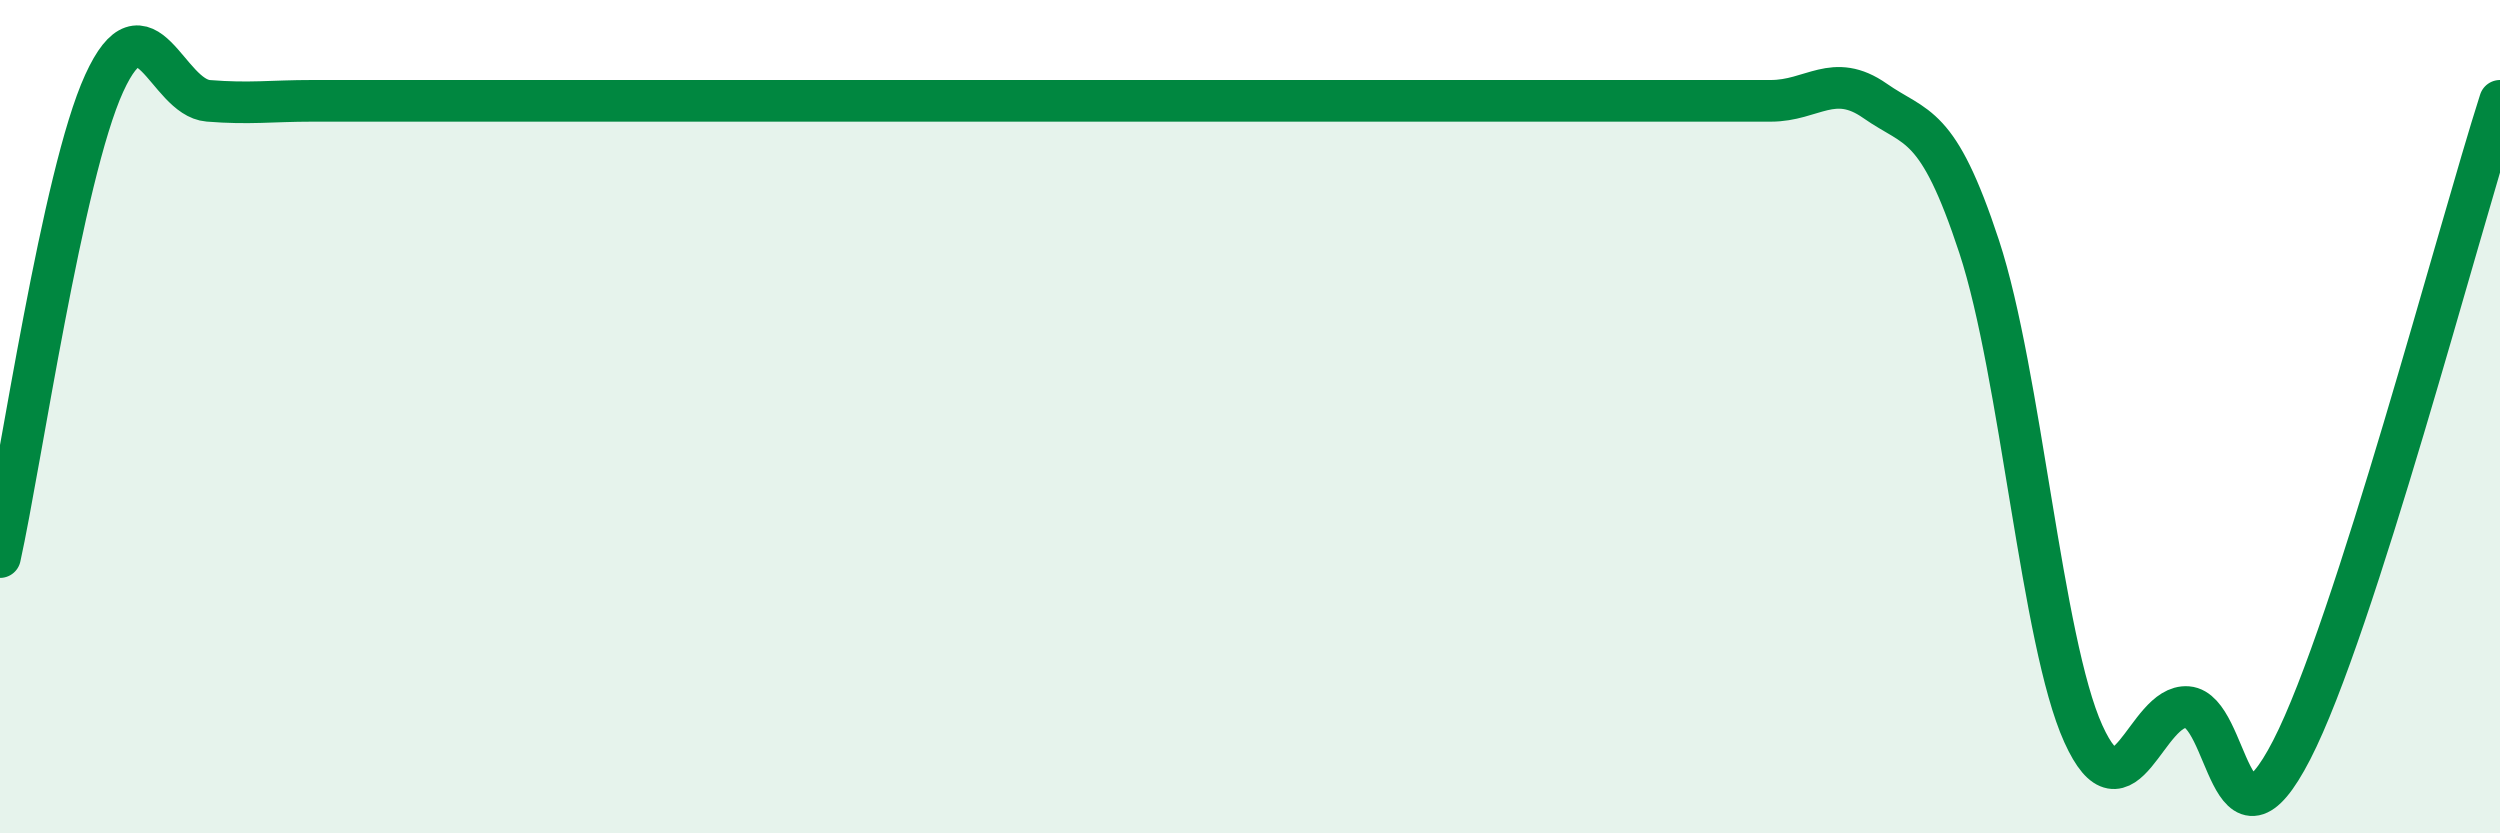
    <svg width="60" height="20" viewBox="0 0 60 20" xmlns="http://www.w3.org/2000/svg">
      <path
        d="M 0,13.37 C 0.5,11.1 1.5,4.19 2.5,2 C 3.5,-0.19 4,2.34 5,2.42 C 6,2.5 6.5,2.42 7.5,2.42 C 8.5,2.42 9,2.42 10,2.42 C 11,2.42 11.5,2.42 12.5,2.42 C 13.5,2.42 14,2.42 15,2.42 C 16,2.42 16.5,2.42 17.5,2.42 C 18.5,2.42 19,2.42 20,2.42 C 21,2.42 21.5,2.42 22.5,2.42 C 23.5,2.42 24,2.42 25,2.42 C 26,2.42 26.5,2.42 27.5,2.42 C 28.5,2.42 29,2.42 30,2.42 C 31,2.42 31.5,2.42 32.5,2.42 C 33.5,2.42 34,2.42 35,2.42 C 36,2.42 36.5,2.42 37.5,2.42 C 38.5,2.42 39,2.42 40,2.42 C 41,2.42 41.5,2.42 42.5,2.42 C 43.5,2.42 44,1.72 45,2.42 C 46,3.12 46.5,2.88 47.5,5.92 C 48.5,8.96 49,15.4 50,17.61 C 51,19.82 51.5,16.89 52.5,16.97 C 53.5,17.05 53.5,20.91 55,18 C 56.5,15.09 59,5.54 60,2.42L60 20L0 20Z"
        fill="#008740"
        opacity="0.1"
        stroke-linecap="round"
        stroke-linejoin="round"
      />
      <path
        d="M 0,13.37 C 0.5,11.1 1.5,4.19 2.5,2 C 3.5,-0.19 4,2.34 5,2.42 C 6,2.5 6.5,2.42 7.5,2.42 C 8.5,2.42 9,2.42 10,2.42 C 11,2.42 11.5,2.42 12.5,2.42 C 13.5,2.42 14,2.42 15,2.42 C 16,2.42 16.5,2.42 17.5,2.42 C 18.5,2.42 19,2.42 20,2.42 C 21,2.42 21.5,2.42 22.5,2.42 C 23.5,2.42 24,2.42 25,2.42 C 26,2.42 26.5,2.42 27.5,2.42 C 28.5,2.42 29,2.42 30,2.42 C 31,2.42 31.5,2.42 32.5,2.42 C 33.5,2.42 34,2.42 35,2.42 C 36,2.42 36.5,2.42 37.5,2.42 C 38.5,2.42 39,2.42 40,2.42 C 41,2.42 41.5,2.42 42.5,2.42 C 43.5,2.42 44,1.72 45,2.42 C 46,3.12 46.5,2.88 47.5,5.92 C 48.5,8.96 49,15.4 50,17.61 C 51,19.82 51.5,16.89 52.5,16.97 C 53.5,17.05 53.5,20.91 55,18 C 56.5,15.09 59,5.54 60,2.42"
        stroke="#008740"
        stroke-width="1"
        fill="none"
        stroke-linecap="round"
        stroke-linejoin="round"
      />
    </svg>
  